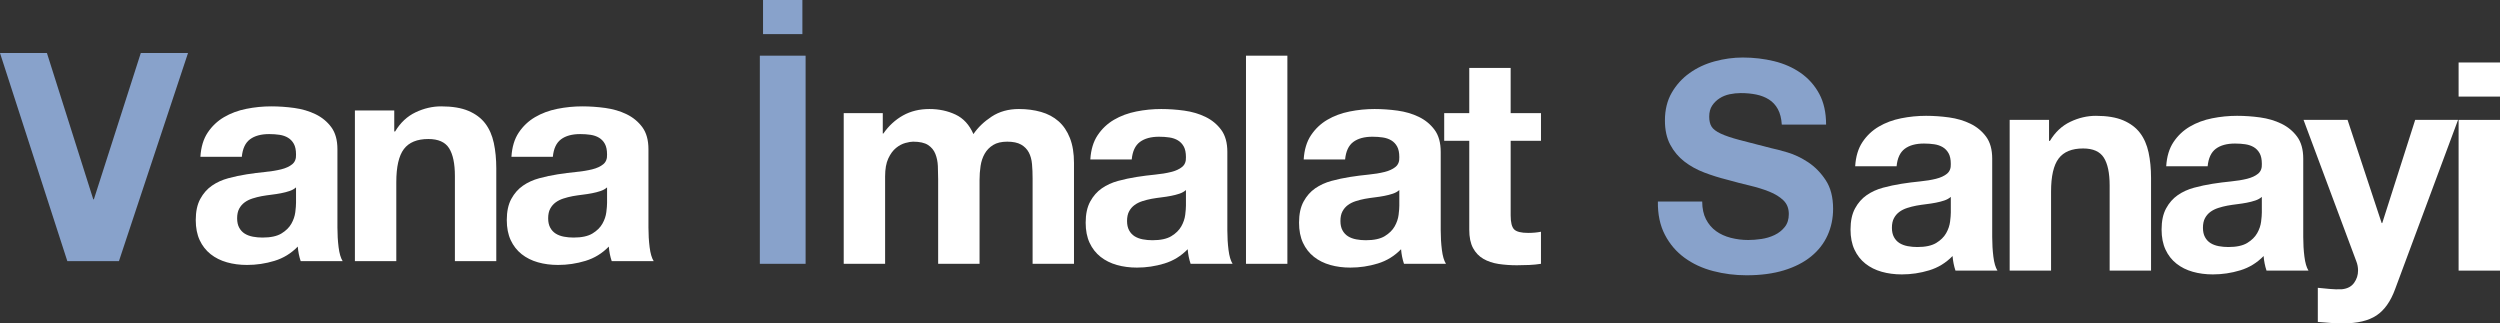 <?xml version="1.0" encoding="utf-8"?>
<!-- Generator: Adobe Illustrator 13.0.0, SVG Export Plug-In . SVG Version: 6.00 Build 14948)  -->
<!DOCTYPE svg PUBLIC "-//W3C//DTD SVG 1.1//EN" "http://www.w3.org/Graphics/SVG/1.1/DTD/svg11.dtd">
<svg version="1.1" id="Layer_1" xmlns="http://www.w3.org/2000/svg" xmlns:xlink="http://www.w3.org/1999/xlink" x="0px" y="0px"
	 width="319.066px" height="41.271px" viewBox="0 0 319.066 41.271" enable-background="new 0 0 319.066 41.271"
	 xml:space="preserve">
<rect x="0" y="0" width="319.066" height="41.271" fill="#333333" stroke="none"/>
<polygon fill="#88A2CB" points="17.969,6.767 11.979,25.444 11.905,25.444 5.989,6.767 0,6.767 8.594,33.33 15.179,33.33 
	23.996,6.767 "/>
<path fill="#FFFFFF" d="M25.577,20.012c0.075-1.24,0.385-2.271,0.93-3.089c0.547-0.818,1.24-1.475,2.084-1.972
	c0.844-0.496,1.791-0.849,2.847-1.06c1.054-0.211,2.113-0.316,3.181-0.316c0.967,0,1.947,0.068,2.939,0.204
	c0.991,0.137,1.896,0.403,2.716,0.8c0.817,0.397,1.488,0.949,2.009,1.655c0.521,0.707,0.781,1.644,0.781,2.809v10.008
	c0,0.869,0.049,1.699,0.148,2.493s0.272,1.391,0.521,1.786h-5.358c-0.099-0.298-0.18-0.601-0.242-0.912
	c-0.062-0.31-0.104-0.626-0.13-0.948c-0.843,0.868-1.836,1.477-2.976,1.823c-1.141,0.348-2.307,0.521-3.497,0.521
	c-0.918,0-1.774-0.111-2.567-0.335c-0.794-0.225-1.487-0.57-2.084-1.041c-0.595-0.473-1.06-1.066-1.395-1.786
	s-0.502-1.575-0.502-2.567c0-1.091,0.191-1.99,0.577-2.696c0.384-0.707,0.88-1.271,1.487-1.692c0.607-0.422,1.303-0.738,2.083-0.949
	c0.782-0.211,1.569-0.378,2.363-0.502c0.793-0.124,1.574-0.223,2.343-0.298c0.77-0.074,1.451-0.188,2.047-0.335
	c0.596-0.148,1.066-0.365,1.413-0.651c0.348-0.285,0.51-0.699,0.484-1.246c0-0.569-0.093-1.022-0.279-1.357
	c-0.186-0.335-0.434-0.595-0.744-0.781c-0.31-0.186-0.67-0.31-1.078-0.372c-0.409-0.062-0.851-0.093-1.321-0.093
	c-1.041,0-1.86,0.223-2.455,0.669c-0.595,0.447-0.943,1.191-1.042,2.233h-5.283V20.012z M37.78,23.917
	c-0.223,0.199-0.502,0.354-0.837,0.465c-0.335,0.112-0.695,0.205-1.079,0.279c-0.385,0.075-0.788,0.137-1.209,0.187
	c-0.422,0.051-0.843,0.111-1.265,0.187c-0.397,0.075-0.788,0.174-1.173,0.298s-0.72,0.292-1.004,0.502
	c-0.285,0.211-0.515,0.479-0.688,0.8c-0.173,0.323-0.26,0.732-0.26,1.229c0,0.471,0.087,0.868,0.26,1.188
	c0.174,0.323,0.409,0.577,0.707,0.765c0.298,0.186,0.645,0.314,1.042,0.39c0.396,0.075,0.806,0.112,1.228,0.112
	c1.041,0,1.848-0.173,2.418-0.521c0.57-0.347,0.992-0.762,1.266-1.246c0.272-0.482,0.439-0.973,0.502-1.47
	c0.062-0.495,0.093-0.892,0.093-1.189V23.917z"/>
<path fill="#FFFFFF" d="M50.317,14.096v2.679h0.112c0.67-1.116,1.536-1.929,2.604-2.438c1.066-0.508,2.158-0.763,3.274-0.763
	c1.414,0,2.572,0.192,3.479,0.577c0.904,0.385,1.618,0.918,2.139,1.599c0.521,0.684,0.887,1.515,1.098,2.493
	c0.211,0.98,0.316,2.065,0.316,3.256v11.83h-5.282V22.467c0-1.587-0.249-2.771-0.744-3.553c-0.497-0.781-1.377-1.172-2.643-1.172
	c-1.438,0-2.479,0.428-3.125,1.283c-0.645,0.855-0.967,2.264-0.967,4.223V33.33h-5.283V14.096H50.317z"/>
<path fill="#FFFFFF" d="M65.273,20.012c0.075-1.24,0.385-2.271,0.93-3.089c0.546-0.818,1.24-1.475,2.084-1.972
	c0.843-0.496,1.791-0.849,2.846-1.06s2.114-0.316,3.182-0.316c0.967,0,1.947,0.068,2.938,0.204c0.992,0.137,1.897,0.403,2.717,0.8
	c0.817,0.397,1.487,0.949,2.009,1.655c0.52,0.707,0.78,1.644,0.78,2.809v10.008c0,0.869,0.05,1.699,0.149,2.493
	c0.099,0.794,0.272,1.391,0.521,1.786h-5.358c-0.099-0.298-0.18-0.601-0.242-0.912c-0.062-0.31-0.104-0.626-0.13-0.948
	c-0.843,0.868-1.836,1.477-2.976,1.823c-1.142,0.348-2.308,0.521-3.497,0.521c-0.918,0-1.774-0.111-2.567-0.335
	c-0.794-0.225-1.488-0.57-2.084-1.041c-0.595-0.473-1.06-1.066-1.395-1.786s-0.502-1.575-0.502-2.567
	c0-1.091,0.191-1.99,0.576-2.696c0.385-0.707,0.881-1.271,1.488-1.692c0.607-0.422,1.302-0.738,2.083-0.949
	c0.782-0.211,1.569-0.378,2.363-0.502c0.793-0.124,1.574-0.223,2.343-0.298c0.77-0.074,1.451-0.188,2.047-0.335
	c0.595-0.148,1.066-0.365,1.413-0.651c0.347-0.285,0.509-0.699,0.484-1.246c0-0.569-0.094-1.022-0.279-1.357
	s-0.434-0.595-0.744-0.781c-0.31-0.186-0.67-0.31-1.079-0.372c-0.409-0.062-0.85-0.093-1.32-0.093c-1.041,0-1.86,0.223-2.455,0.669
	c-0.596,0.447-0.943,1.191-1.042,2.233h-5.283V20.012z M77.476,23.917c-0.224,0.199-0.502,0.354-0.837,0.465
	c-0.335,0.112-0.695,0.205-1.079,0.279c-0.386,0.075-0.788,0.137-1.209,0.187c-0.422,0.051-0.844,0.111-1.266,0.187
	c-0.396,0.075-0.788,0.174-1.172,0.298c-0.385,0.124-0.72,0.292-1.004,0.502c-0.286,0.211-0.515,0.479-0.688,0.8
	c-0.174,0.323-0.261,0.732-0.261,1.229c0,0.471,0.087,0.868,0.261,1.188c0.174,0.323,0.408,0.577,0.707,0.765
	c0.298,0.186,0.645,0.314,1.042,0.39c0.396,0.075,0.806,0.112,1.228,0.112c1.041,0,1.847-0.173,2.418-0.521
	c0.57-0.347,0.992-0.762,1.265-1.246c0.273-0.482,0.44-0.973,0.502-1.47c0.063-0.495,0.094-0.892,0.094-1.189V23.917z"/>
<path fill="#88A2CB" d="M96.975,7.106h5.841v26.563h-5.841V7.106z M97.383,0h5.023v4.354h-5.023V0z"/>
<path fill="#FFFFFF" d="M112.665,14.435v2.604h0.075c0.694-0.991,1.531-1.76,2.511-2.307c0.979-0.545,2.103-0.818,3.367-0.818
	c1.215,0,2.325,0.236,3.329,0.707c1.005,0.471,1.768,1.302,2.289,2.493c0.57-0.843,1.345-1.588,2.325-2.233
	c0.979-0.644,2.139-0.967,3.478-0.967c1.018,0,1.959,0.124,2.828,0.372c0.868,0.248,1.612,0.646,2.232,1.191
	c0.62,0.546,1.103,1.259,1.45,2.139c0.348,0.881,0.521,1.941,0.521,3.181v12.872h-5.283V22.769c0-0.646-0.024-1.254-0.075-1.823
	c-0.049-0.571-0.186-1.067-0.408-1.489c-0.224-0.421-0.553-0.756-0.986-1.004c-0.435-0.248-1.023-0.372-1.768-0.372
	c-0.743,0-1.346,0.144-1.804,0.428c-0.459,0.285-0.818,0.657-1.079,1.116s-0.434,0.98-0.521,1.563
	c-0.087,0.584-0.13,1.172-0.13,1.767V33.67h-5.283V22.879c0-0.568-0.013-1.134-0.037-1.691c-0.025-0.559-0.13-1.072-0.317-1.544
	c-0.185-0.471-0.496-0.85-0.93-1.135c-0.434-0.284-1.073-0.428-1.916-0.428c-0.248,0-0.576,0.057-0.986,0.167
	c-0.408,0.112-0.806,0.323-1.189,0.633c-0.385,0.311-0.713,0.758-0.986,1.339c-0.272,0.583-0.409,1.347-0.409,2.288v11.161h-5.282
	V14.435H112.665z"/>
<path fill="#FFFFFF" d="M139.154,20.351c0.075-1.24,0.385-2.271,0.93-3.088c0.546-0.819,1.24-1.476,2.084-1.973
	c0.844-0.496,1.791-0.849,2.847-1.06c1.054-0.211,2.113-0.316,3.181-0.316c0.967,0,1.947,0.068,2.938,0.204
	c0.992,0.137,1.897,0.403,2.717,0.8c0.817,0.397,1.487,0.949,2.009,1.655c0.52,0.707,0.781,1.644,0.781,2.809V29.39
	c0,0.868,0.049,1.698,0.148,2.492s0.272,1.39,0.521,1.786h-5.358c-0.099-0.298-0.18-0.601-0.242-0.912
	c-0.062-0.31-0.104-0.626-0.13-0.948c-0.843,0.868-1.836,1.477-2.976,1.823c-1.142,0.348-2.308,0.521-3.497,0.521
	c-0.918,0-1.774-0.111-2.567-0.335c-0.794-0.225-1.488-0.57-2.084-1.041c-0.595-0.472-1.06-1.066-1.395-1.786
	s-0.502-1.575-0.502-2.567c0-1.091,0.191-1.99,0.577-2.696c0.384-0.707,0.88-1.271,1.487-1.692c0.607-0.422,1.302-0.738,2.083-0.949
	c0.782-0.211,1.569-0.378,2.363-0.502c0.793-0.124,1.574-0.223,2.343-0.298c0.77-0.074,1.451-0.187,2.047-0.336
	c0.596-0.147,1.066-0.364,1.413-0.65c0.348-0.284,0.509-0.699,0.484-1.245c0-0.57-0.093-1.023-0.279-1.358
	c-0.186-0.335-0.434-0.595-0.744-0.781c-0.31-0.186-0.67-0.31-1.079-0.372c-0.408-0.062-0.85-0.093-1.32-0.093
	c-1.041,0-1.86,0.223-2.455,0.669c-0.596,0.447-0.943,1.191-1.042,2.233L139.154,20.351L139.154,20.351z M151.357,24.256
	c-0.224,0.199-0.502,0.354-0.837,0.466s-0.695,0.204-1.079,0.278c-0.385,0.075-0.788,0.138-1.209,0.187
	c-0.422,0.051-0.843,0.111-1.266,0.187c-0.396,0.075-0.787,0.174-1.172,0.298s-0.72,0.292-1.004,0.502
	c-0.286,0.211-0.515,0.479-0.688,0.801c-0.173,0.322-0.261,0.731-0.261,1.229c0,0.471,0.088,0.868,0.261,1.189
	c0.174,0.322,0.409,0.576,0.707,0.764c0.298,0.186,0.645,0.314,1.042,0.39c0.396,0.075,0.806,0.112,1.228,0.112
	c1.041,0,1.848-0.174,2.418-0.521c0.57-0.347,0.992-0.762,1.266-1.245c0.272-0.483,0.439-0.974,0.502-1.471
	c0.062-0.495,0.093-0.892,0.093-1.189V24.256z"/>
<rect x="159.021" y="7.106" fill="#FFFFFF" width="5.283" height="26.563"/>
<path fill="#FFFFFF" d="M166.386,20.351c0.074-1.24,0.385-2.271,0.93-3.088c0.547-0.819,1.24-1.476,2.084-1.973
	c0.844-0.496,1.791-0.849,2.847-1.06c1.054-0.211,2.113-0.316,3.182-0.316c0.967,0,1.946,0.068,2.938,0.204
	c0.991,0.137,1.896,0.403,2.716,0.8c0.817,0.397,1.487,0.949,2.009,1.655c0.521,0.707,0.781,1.644,0.781,2.809V29.39
	c0,0.868,0.049,1.698,0.148,2.492c0.099,0.794,0.271,1.39,0.521,1.786h-5.357c-0.1-0.298-0.181-0.601-0.242-0.912
	c-0.063-0.31-0.104-0.626-0.13-0.948c-0.843,0.868-1.836,1.477-2.977,1.823c-1.142,0.348-2.307,0.521-3.497,0.521
	c-0.918,0-1.773-0.111-2.566-0.335c-0.794-0.225-1.487-0.57-2.084-1.041c-0.596-0.472-1.061-1.066-1.396-1.786
	s-0.502-1.575-0.502-2.567c0-1.091,0.191-1.99,0.577-2.696c0.384-0.707,0.88-1.271,1.487-1.692c0.606-0.421,1.303-0.738,2.083-0.949
	c0.782-0.211,1.568-0.378,2.362-0.502s1.574-0.223,2.344-0.298c0.77-0.074,1.451-0.187,2.047-0.336
	c0.596-0.147,1.065-0.364,1.413-0.65c0.348-0.284,0.51-0.699,0.483-1.245c0-0.57-0.093-1.023-0.278-1.358
	c-0.187-0.335-0.435-0.595-0.744-0.781c-0.311-0.186-0.67-0.31-1.078-0.372c-0.409-0.062-0.852-0.093-1.321-0.093
	c-1.041,0-1.859,0.223-2.455,0.669c-0.595,0.447-0.942,1.191-1.042,2.233L166.386,20.351L166.386,20.351z M178.589,24.256
	c-0.223,0.199-0.502,0.354-0.837,0.466s-0.694,0.204-1.079,0.278c-0.385,0.075-0.787,0.138-1.209,0.187
	c-0.422,0.051-0.843,0.111-1.265,0.187c-0.396,0.075-0.788,0.174-1.173,0.298s-0.72,0.292-1.004,0.502
	c-0.285,0.211-0.516,0.479-0.688,0.801c-0.173,0.322-0.26,0.731-0.26,1.229c0,0.471,0.087,0.868,0.26,1.189
	c0.174,0.322,0.409,0.576,0.707,0.764c0.298,0.186,0.646,0.314,1.042,0.39s0.807,0.112,1.229,0.112c1.041,0,1.848-0.174,2.418-0.521
	c0.569-0.347,0.992-0.762,1.266-1.245c0.272-0.483,0.439-0.974,0.502-1.471c0.063-0.495,0.093-0.892,0.093-1.189L178.589,24.256
	L178.589,24.256z"/>
<path fill="#FFFFFF" d="M196.67,14.435v3.533h-3.869v9.525c0,0.892,0.148,1.488,0.446,1.785c0.298,0.298,0.894,0.447,1.786,0.447
	c0.298,0,0.582-0.014,0.854-0.038s0.533-0.063,0.781-0.111v4.092c-0.446,0.075-0.942,0.124-1.487,0.149
	c-0.547,0.023-1.079,0.037-1.601,0.037c-0.817,0-1.594-0.058-2.325-0.167c-0.73-0.112-1.377-0.329-1.935-0.651
	c-0.559-0.322-0.998-0.782-1.321-1.377c-0.321-0.595-0.482-1.376-0.482-2.344V17.969h-3.199v-3.533h3.199V8.667h5.282v5.768
	L196.67,14.435L196.67,14.435z"/>
<path fill="#88A2CB" d="M217.732,27.989c0.322,0.62,0.75,1.123,1.284,1.508c0.532,0.385,1.158,0.669,1.878,0.855
	s1.465,0.278,2.232,0.278c0.521,0,1.078-0.044,1.674-0.131c0.596-0.086,1.153-0.254,1.675-0.502c0.521-0.247,0.955-0.59,1.303-1.022
	c0.347-0.434,0.521-0.986,0.521-1.655c0-0.72-0.229-1.303-0.688-1.749s-1.062-0.818-1.806-1.115
	c-0.744-0.299-1.588-0.559-2.528-0.782c-0.943-0.224-1.898-0.471-2.865-0.743c-0.993-0.247-1.96-0.552-2.902-0.911
	c-0.942-0.358-1.785-0.823-2.529-1.396c-0.743-0.571-1.347-1.284-1.805-2.139c-0.459-0.856-0.688-1.892-0.688-3.107
	c0-1.363,0.291-2.548,0.874-3.553c0.582-1.004,1.345-1.842,2.288-2.511c0.94-0.67,2.009-1.166,3.198-1.488
	c1.19-0.322,2.381-0.484,3.571-0.484c1.39,0,2.722,0.155,3.999,0.466s2.412,0.813,3.404,1.507c0.991,0.693,1.779,1.581,2.362,2.66
	c0.582,1.078,0.874,2.387,0.874,3.925h-5.654c-0.051-0.794-0.218-1.451-0.502-1.973c-0.286-0.521-0.664-0.93-1.136-1.227
	c-0.472-0.298-1.012-0.509-1.617-0.633c-0.608-0.124-1.271-0.187-1.99-0.187c-0.473,0-0.944,0.051-1.414,0.149
	c-0.472,0.099-0.899,0.272-1.284,0.52c-0.385,0.249-0.701,0.56-0.947,0.932c-0.249,0.372-0.372,0.843-0.372,1.413
	c0,0.521,0.099,0.942,0.297,1.265c0.198,0.323,0.59,0.621,1.173,0.893c0.582,0.273,1.389,0.547,2.418,0.819
	c1.028,0.273,2.375,0.62,4.036,1.041c0.496,0.101,1.185,0.28,2.063,0.54c0.881,0.26,1.755,0.676,2.624,1.246
	c0.867,0.571,1.618,1.333,2.25,2.288c0.633,0.955,0.949,2.177,0.949,3.665c0,1.215-0.236,2.344-0.707,3.385
	c-0.471,1.042-1.172,1.941-2.103,2.698c-0.931,0.756-2.083,1.345-3.46,1.768c-1.376,0.421-2.971,0.632-4.779,0.632
	c-1.465,0-2.885-0.181-4.261-0.539c-1.377-0.358-2.593-0.924-3.646-1.692c-1.055-0.769-1.893-1.749-2.511-2.938
	c-0.621-1.189-0.919-2.604-0.896-4.24h5.656C217.25,26.613,217.411,27.369,217.732,27.989"/>
<path fill="#FFFFFF" d="M236.771,21.218c0.075-1.239,0.385-2.27,0.931-3.088s1.239-1.475,2.084-1.972
	c0.843-0.496,1.791-0.849,2.846-1.06s2.114-0.316,3.182-0.316c0.967,0,1.947,0.068,2.938,0.204c0.992,0.137,1.896,0.403,2.716,0.8
	c0.818,0.397,1.488,0.949,2.01,1.655c0.521,0.707,0.78,1.644,0.78,2.809v10.008c0,0.869,0.05,1.699,0.148,2.493
	s0.272,1.39,0.521,1.786h-5.358c-0.099-0.298-0.18-0.602-0.241-0.912c-0.063-0.31-0.104-0.626-0.131-0.949
	c-0.843,0.869-1.836,1.478-2.976,1.824c-1.142,0.348-2.308,0.521-3.497,0.521c-0.918,0-1.773-0.11-2.567-0.335
	c-0.794-0.224-1.487-0.569-2.084-1.041c-0.595-0.472-1.06-1.065-1.395-1.785c-0.336-0.72-0.503-1.575-0.503-2.567
	c0-1.091,0.192-1.99,0.577-2.696c0.385-0.707,0.88-1.271,1.488-1.692c0.606-0.422,1.302-0.738,2.082-0.949
	c0.782-0.21,1.569-0.378,2.363-0.502c0.793-0.124,1.574-0.224,2.343-0.298c0.77-0.074,1.451-0.188,2.048-0.335
	c0.595-0.148,1.065-0.365,1.412-0.651c0.348-0.285,0.51-0.7,0.484-1.246c0-0.569-0.094-1.022-0.279-1.357
	c-0.187-0.335-0.434-0.596-0.743-0.781c-0.311-0.186-0.671-0.31-1.079-0.372c-0.409-0.062-0.851-0.093-1.32-0.093
	c-1.041,0-1.86,0.223-2.455,0.669c-0.596,0.447-0.943,1.19-1.042,2.233h-5.283V21.218z M248.974,25.125
	c-0.224,0.199-0.502,0.354-0.837,0.465c-0.335,0.112-0.695,0.205-1.079,0.279c-0.386,0.075-0.788,0.137-1.209,0.187
	c-0.422,0.051-0.844,0.111-1.266,0.187c-0.396,0.075-0.788,0.174-1.172,0.298c-0.386,0.124-0.721,0.292-1.004,0.502
	c-0.286,0.211-0.516,0.479-0.688,0.8c-0.174,0.323-0.261,0.732-0.261,1.229c0,0.471,0.087,0.867,0.261,1.188
	c0.174,0.323,0.408,0.577,0.707,0.765c0.298,0.186,0.645,0.314,1.042,0.39c0.396,0.075,0.806,0.112,1.228,0.112
	c1.041,0,1.848-0.174,2.418-0.521c0.57-0.347,0.992-0.762,1.266-1.246c0.272-0.482,0.439-0.973,0.502-1.47
	c0.063-0.495,0.094-0.893,0.094-1.189L248.974,25.125L248.974,25.125z"/>
<path fill="#FFFFFF" d="M261.511,15.302v2.68h0.111c0.669-1.116,1.537-1.93,2.604-2.438c1.064-0.508,2.156-0.763,3.272-0.763
	c1.414,0,2.573,0.193,3.479,0.577c0.902,0.385,1.618,0.918,2.139,1.599c0.521,0.684,0.886,1.515,1.097,2.493
	c0.211,0.98,0.317,2.064,0.317,3.255v11.831h-5.283V23.673c0-1.587-0.249-2.771-0.744-3.553c-0.497-0.781-1.377-1.172-2.642-1.172
	c-1.439,0-2.48,0.428-3.125,1.283c-0.645,0.854-0.967,2.264-0.967,4.223v10.082h-5.283V15.302H261.511z"/>
<path fill="#FFFFFF" d="M276.466,21.218c0.075-1.239,0.387-2.27,0.932-3.088c0.546-0.818,1.239-1.475,2.084-1.972
	c0.843-0.496,1.791-0.849,2.846-1.06c1.054-0.211,2.114-0.316,3.181-0.316c0.969,0,1.947,0.068,2.939,0.204
	c0.992,0.137,1.896,0.403,2.716,0.8c0.818,0.397,1.488,0.949,2.009,1.655c0.521,0.707,0.781,1.644,0.781,2.809v10.008
	c0,0.869,0.049,1.699,0.149,2.493c0.099,0.794,0.271,1.39,0.521,1.786h-5.356c-0.101-0.298-0.182-0.602-0.242-0.912
	c-0.063-0.31-0.105-0.626-0.13-0.949c-0.845,0.869-1.836,1.478-2.978,1.824c-1.141,0.348-2.307,0.521-3.497,0.521
	c-0.918,0-1.772-0.11-2.565-0.335c-0.794-0.224-1.488-0.569-2.084-1.041c-0.597-0.472-1.062-1.065-1.396-1.785
	s-0.502-1.575-0.502-2.567c0-1.091,0.192-1.99,0.577-2.696c0.384-0.707,0.88-1.271,1.488-1.692c0.605-0.422,1.302-0.738,2.083-0.949
	c0.78-0.21,1.567-0.378,2.361-0.502c0.793-0.124,1.574-0.224,2.345-0.298c0.769-0.074,1.45-0.188,2.047-0.335
	c0.595-0.148,1.064-0.365,1.413-0.651c0.347-0.285,0.509-0.7,0.482-1.246c0-0.569-0.093-1.022-0.277-1.357
	c-0.188-0.335-0.436-0.596-0.744-0.781c-0.312-0.186-0.67-0.31-1.079-0.372c-0.409-0.062-0.852-0.093-1.321-0.093
	c-1.041,0-1.859,0.223-2.455,0.669c-0.595,0.447-0.941,1.19-1.042,2.233h-5.284V21.218z M288.669,25.125
	c-0.223,0.199-0.502,0.354-0.837,0.465c-0.335,0.112-0.693,0.205-1.079,0.279c-0.385,0.075-0.788,0.137-1.209,0.187
	c-0.422,0.051-0.843,0.111-1.265,0.187c-0.397,0.075-0.788,0.174-1.172,0.298c-0.385,0.124-0.72,0.292-1.004,0.502
	c-0.286,0.211-0.517,0.479-0.689,0.8c-0.173,0.323-0.26,0.732-0.26,1.229c0,0.471,0.087,0.867,0.26,1.188
	c0.174,0.323,0.409,0.577,0.707,0.765c0.298,0.186,0.646,0.314,1.042,0.39c0.396,0.075,0.806,0.112,1.229,0.112
	c1.041,0,1.847-0.174,2.418-0.521c0.568-0.347,0.99-0.762,1.265-1.246c0.273-0.482,0.44-0.973,0.502-1.47
	c0.063-0.495,0.093-0.893,0.093-1.189L288.669,25.125L288.669,25.125z"/>
<path fill="#FFFFFF" d="M303.291,40.266c-1.018,0.67-2.432,1.005-4.241,1.005c-0.546,0-1.085-0.02-1.617-0.057
	c-0.534-0.038-1.074-0.081-1.619-0.13v-4.353c0.496,0.049,1.005,0.098,1.525,0.146c0.521,0.051,1.041,0.063,1.563,0.037
	c0.694-0.074,1.209-0.347,1.544-0.817c0.336-0.472,0.503-0.991,0.503-1.563c0-0.422-0.074-0.819-0.224-1.191l-6.733-18.043h5.617
	l4.354,13.17h0.074l4.204-13.17h5.47l-8.037,21.615C305.101,38.481,304.307,39.596,303.291,40.266"/>
<path fill="#FFFFFF" d="M313.783,7.974h5.283v4.353h-5.283V7.974z M319.066,34.537h-5.283V15.302h5.283V34.537z"/>
</svg>

